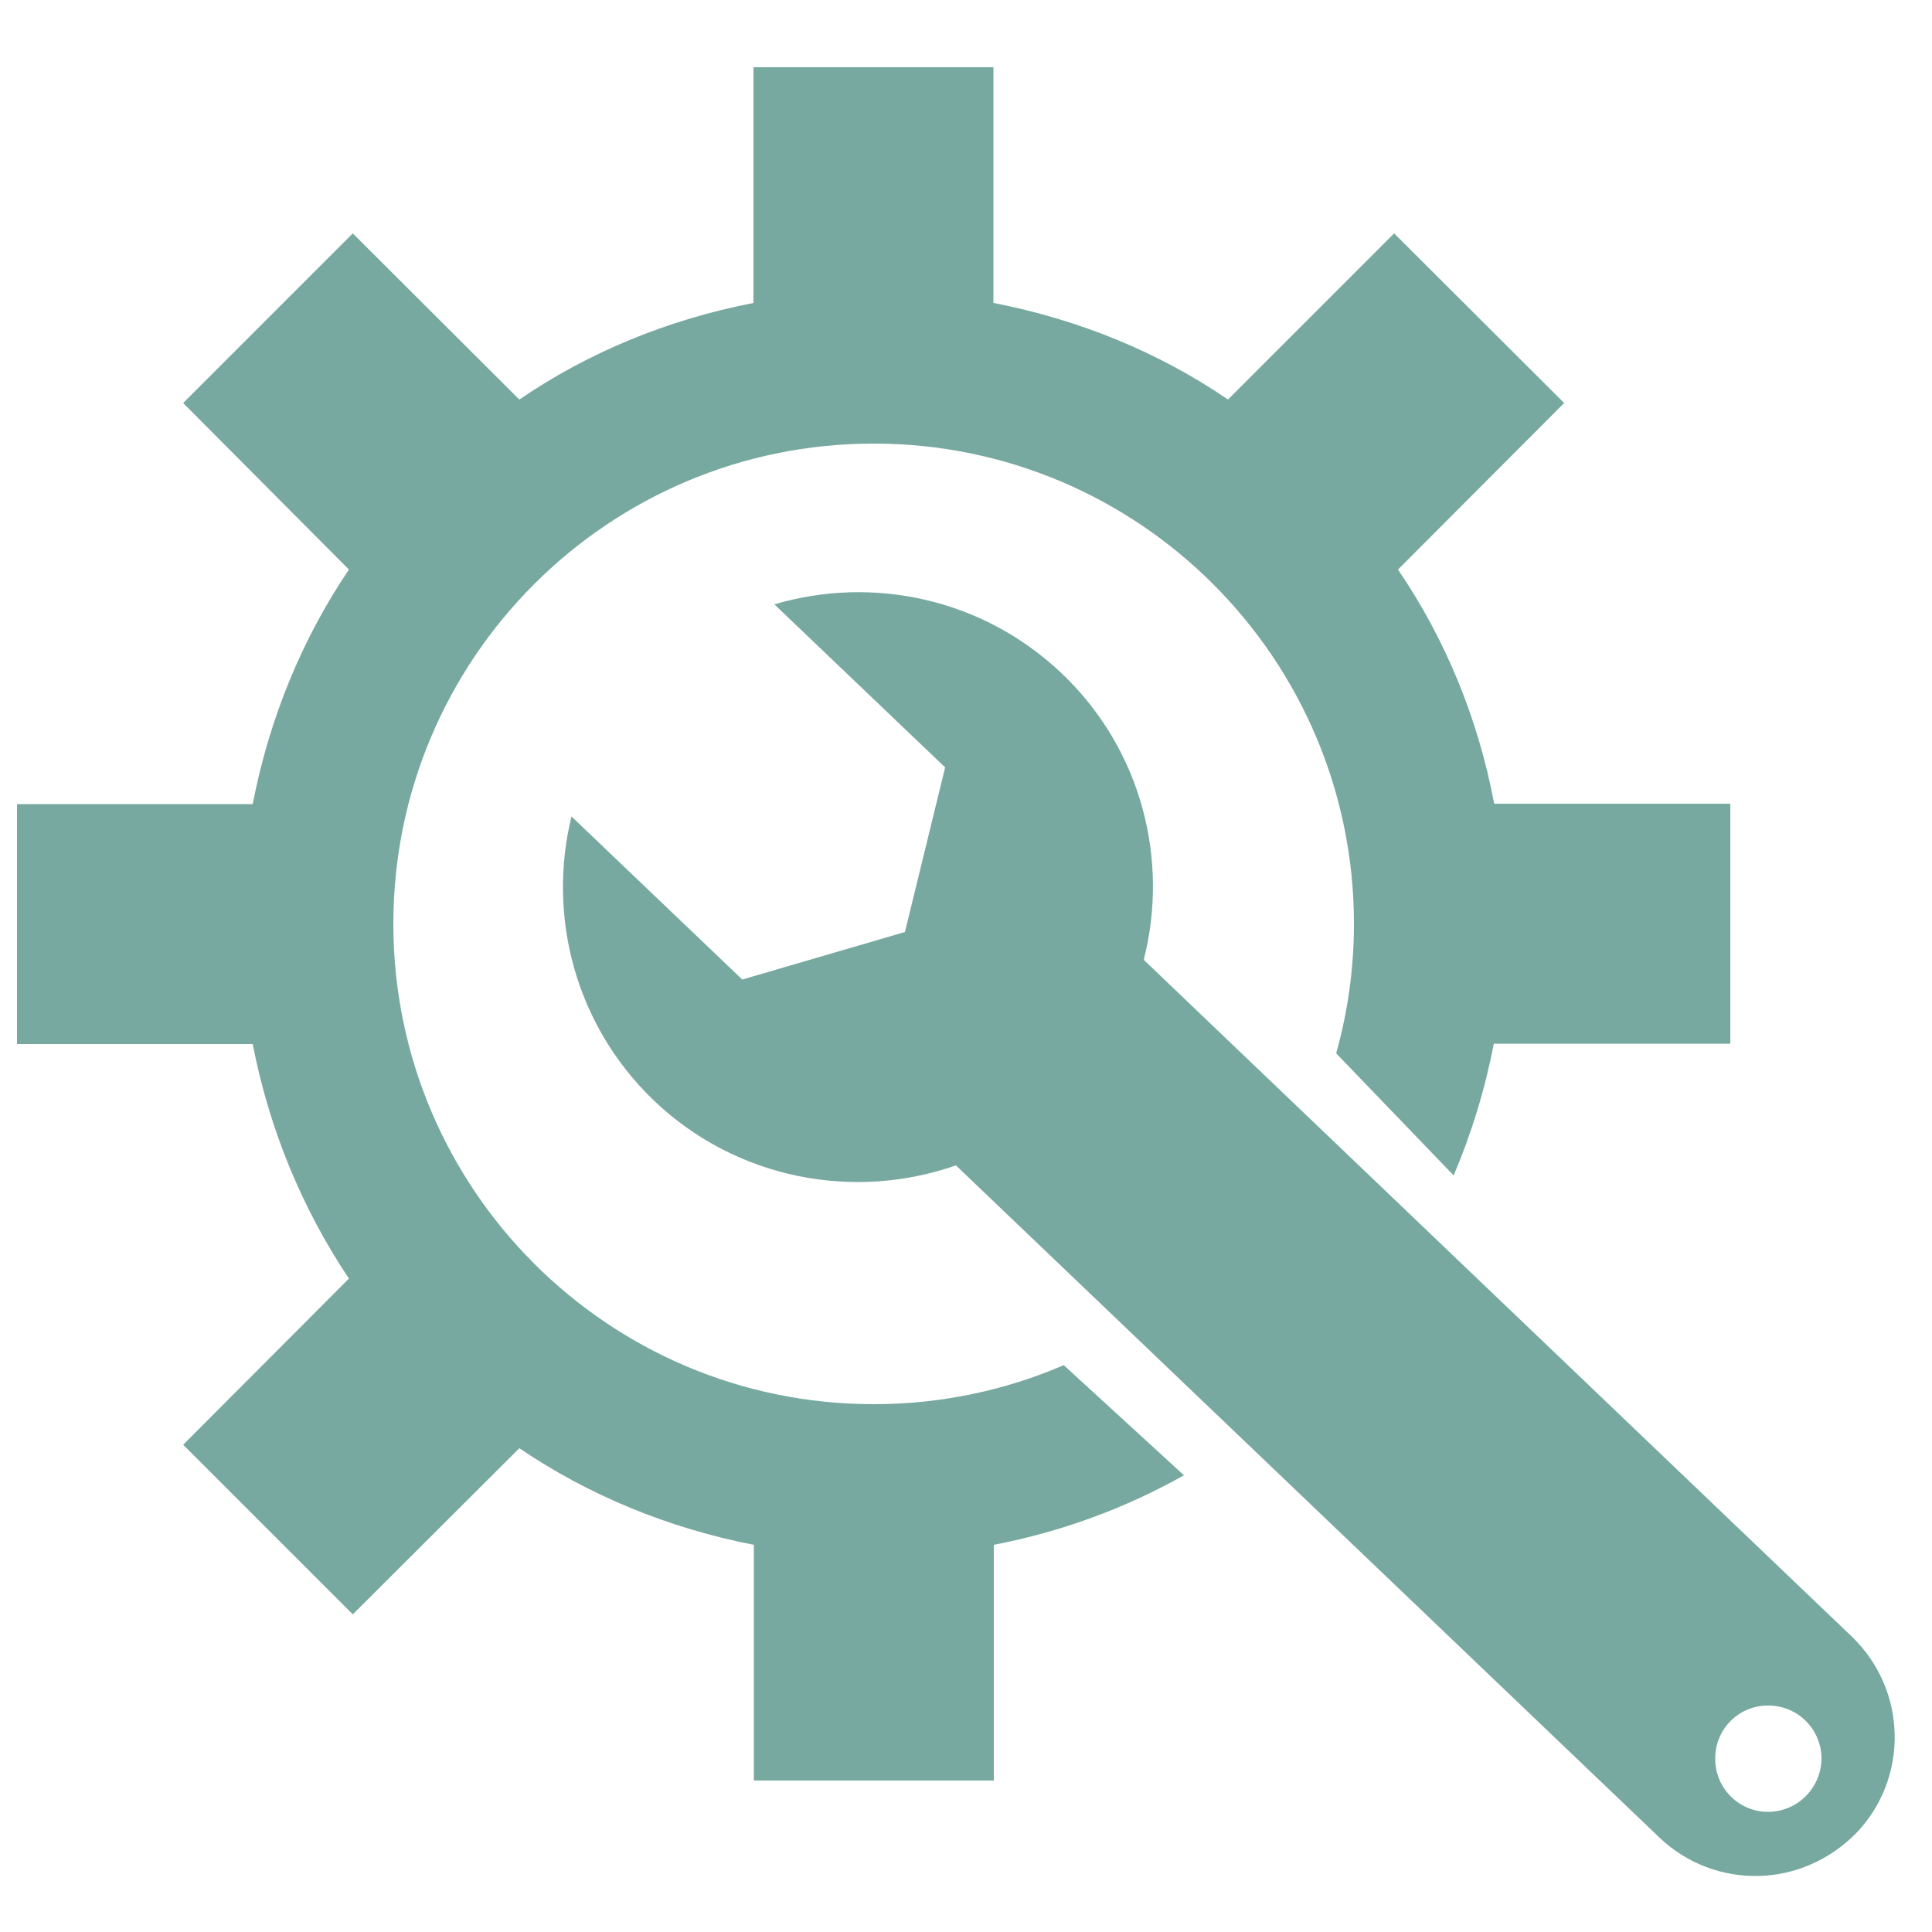 <?xml version="1.0" encoding="utf-8"?>
<!-- Generator: Adobe Illustrator 22.1.0, SVG Export Plug-In . SVG Version: 6.00 Build 0)  -->
<svg version="1.1" id="Layer_1" xmlns="http://www.w3.org/2000/svg" xmlns:xlink="http://www.w3.org/1999/xlink" x="0px" y="0px"
	 viewBox="0 0 500 500" style="enable-background:new 0 0 500 500;" xml:space="preserve">
<style type="text/css">
	.st0{fill:#77a9a0;}
</style>
<g>
	<path class="st0" d="M296,248.4c6.6-25.8-0.5-54.4-21.2-74.1c-20.5-19.5-49-25.4-74.4-17.9l44.2,42.2l-10.4,42.6l-42.1,12.3
		l-44.2-42.2c-6.3,25.7,0.9,53.9,21.3,73.5c21.5,20.5,51.9,26,78.2,16.8l0.2,0.2l181.8,173.7c7.2,6.9,16.5,10.2,25.7,10
		c9.2-0.2,18.3-4,25.3-11.1c13.7-14.3,13.2-37.1-1.2-50.9L296,248.4z M457.9,468.9c-7.6,0.2-13.9-5.9-14-13.5
		c-0.2-7.6,5.8-13.9,13.4-14c7.6-0.2,13.9,5.8,14.1,13.4C471.5,462.4,465.5,468.7,457.9,468.9z"/>
	<path class="st0" d="M447.8,270.1v-62.1h-61.1c-4.2-22.2-12.7-42.7-24.9-60.6l43-43.1l-44-43.9l-43,43c-18-12.3-38.6-20.7-60.7-25
		v-61h-62.1v61c-22.1,4.3-42.6,12.7-60.6,25l-43.1-43l-43.9,43.9l42.9,43.1c-12.1,17.9-20.6,38.5-24.9,60.7h-61v62.1h61
		c4.3,22.1,12.8,42.6,24.9,60.7l-42.9,43l43.9,43.9l43.1-43c18,12.2,38.6,20.7,60.7,25v61h62.1v-61c17.6-3.4,34.1-9.5,49.2-18
		l-31.1-28.5c-15.1,6.5-31.7,10.1-49.2,10.1c-68.7,0-124.3-55.7-124.3-124.3c0-68.7,55.7-124.3,124.3-124.3
		c68.7,0,124.3,55.7,124.3,124.3c0,11.6-1.6,22.8-4.6,33.5l30.4,31.6c4.6-10.8,8.1-22.2,10.4-34.1H447.8z"/>
</g>
</svg>
